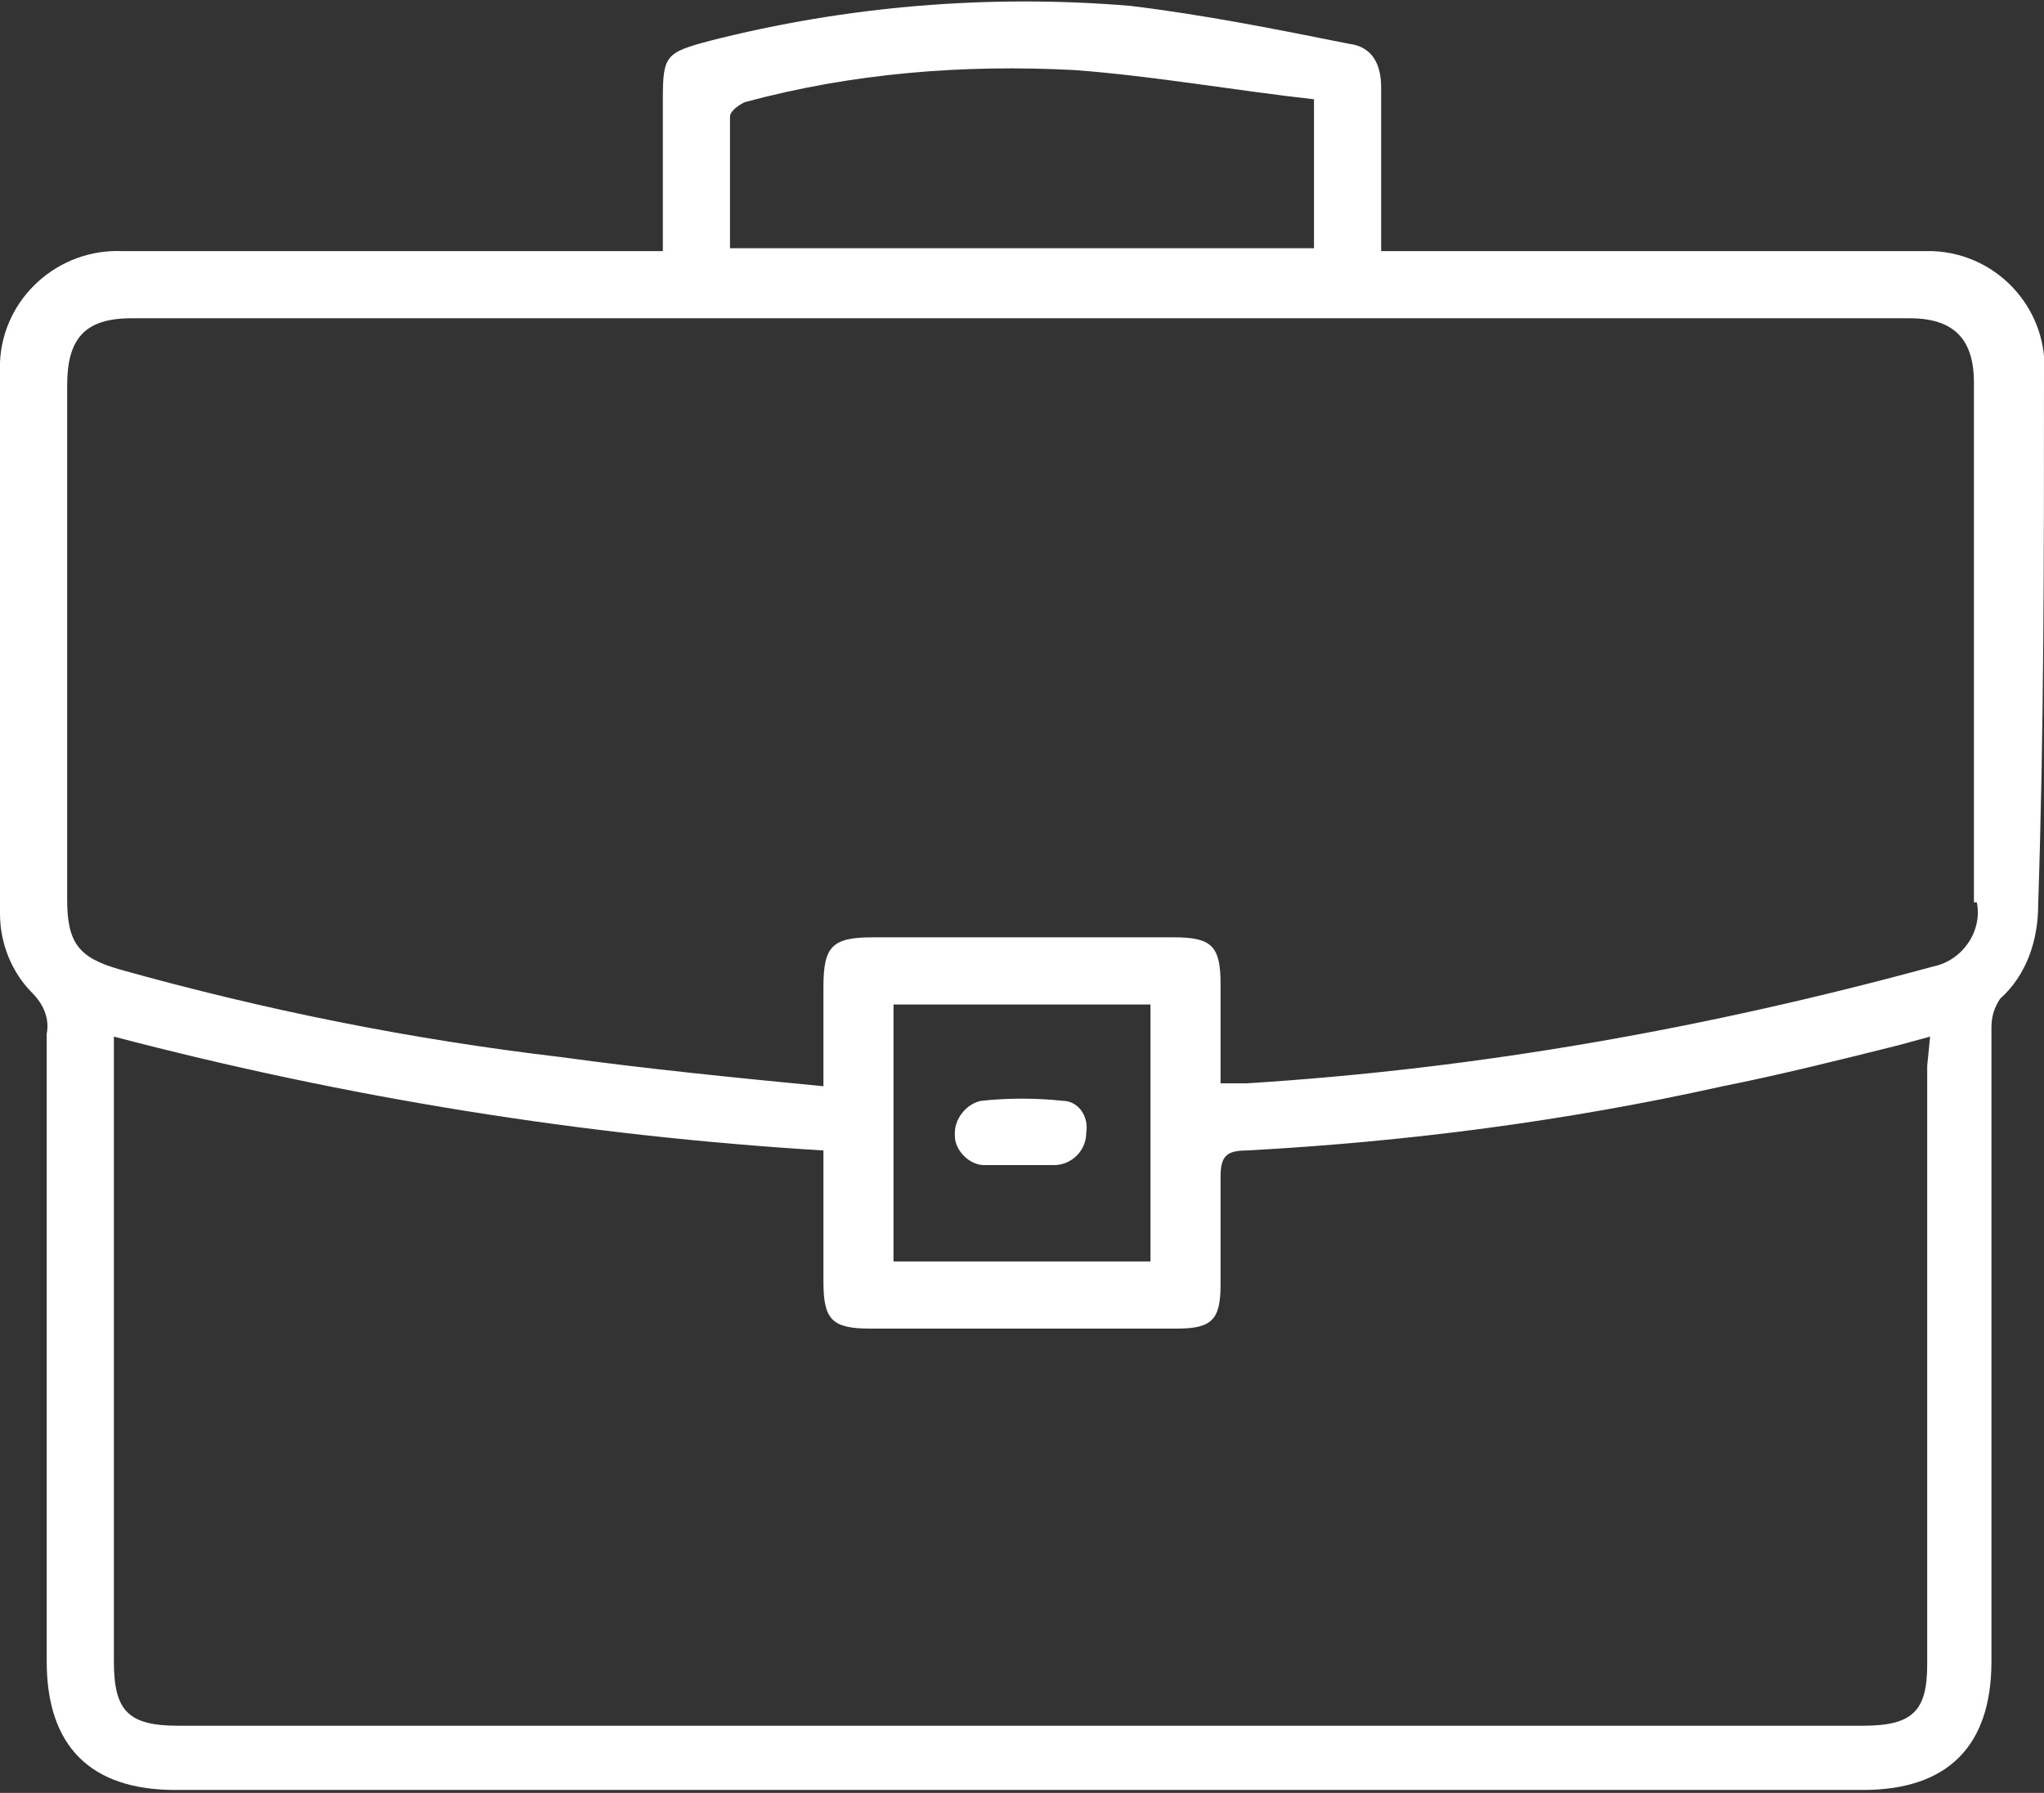 <?xml version="1.0" encoding="utf-8"?>
<!-- Generator: Adobe Illustrator 26.0.0, SVG Export Plug-In . SVG Version: 6.00 Build 0)  -->
<svg version="1.1" id="Layer_1" xmlns="http://www.w3.org/2000/svg" xmlns:xlink="http://www.w3.org/1999/xlink" x="0px" y="0px"
	 viewBox="0 0 70 61.4" style="enable-background:new 0 0 70 61.4;" xml:space="preserve">
<rect x="0" y="0" width="70" height="61.4" fill="#333333" stroke="none"/>
<style type="text/css">
	.st0{fill:#FFFFFF;}
</style>
<g id="Layer_2_00000101090089605708553550000008793641367489099423_">
	<g id="Layer_1-2">
		<path class="st0" d="M70,12.9c0.2-2.2-1.5-4.2-3.8-4.3c-0.2,0-0.4,0-0.6,0H47.3c0-1.9,0-3.8,0-5.6c0-0.8-0.3-1.4-1.1-1.5
			c-2.5-0.5-5-1-7.5-1.3C33.9-0.2,29,0.2,24.3,1.4c-1.5,0.4-1.6,0.5-1.6,2v5.2H4.2C2,8.5,0.1,10.2,0,12.4c0,0.1,0,0.2,0,0.2
			c0,6.2,0,12.4,0,18.7c0,1,0.4,2,1.1,2.7c0.4,0.4,0.6,0.9,0.5,1.4c0,7.2,0,14.3,0,21.5c0,2.9,1.5,4.4,4.4,4.4h57.8
			c2.9,0,4.4-1.5,4.4-4.4c0-7.2,0-14.4,0-21.7c0-0.4,0.1-0.7,0.3-1c0.9-0.8,1.3-2,1.3-3.2C70,25,70,19,70,12.9z M25,4
			c0-0.2,0.3-0.4,0.5-0.5c3.7-1,7.5-1.3,11.3-1.1c2.7,0.2,5.5,0.7,8.2,1v5.1H25C25,7,25,5.5,25,4z M66,36.5V57
			c0,1.6-0.5,2.1-2.2,2.1H6.1c-1.7,0-2.2-0.5-2.2-2.2V35.5c8,2.1,16.1,3.4,24.3,3.9v4.5c0,1.3,0.3,1.6,1.6,1.6h10.5
			c1.2,0,1.5-0.3,1.5-1.5s0-2.5,0-3.7c0-0.7,0.2-0.9,0.9-0.9c5.5-0.3,10.9-1,16.3-2.2c2-0.4,4-0.9,6-1.4l1.1-0.3L66,36.5z
			 M30.6,43.2v-8.8h8.8v8.8L30.6,43.2z M67.7,30.9c0.2,1-0.5,2-1.5,2.2c-7.7,2.1-15.5,3.5-23.5,4c-0.3,0-0.5,0-0.9,0
			c0-1.2,0-2.3,0-3.4c0-1.3-0.3-1.6-1.6-1.6H29.9c-1.4,0-1.7,0.3-1.7,1.7v3.4c-3.1-0.3-6.1-0.6-9-1c-5.1-0.6-10.1-1.6-15.1-3
			c-1.4-0.4-1.8-0.9-1.8-2.4V13.2c0-1.6,0.6-2.3,2.2-2.3h60.9c1.5,0,2.2,0.7,2.2,2.2V30.9z"/>
		<path class="st0" d="M36.4,37.7c-0.9-0.1-1.9-0.1-2.8,0c-0.5,0.1-0.9,0.6-0.9,1.1c0,0,0,0,0,0.1c0,0.5,0.5,1,1,1
			c0.4,0,0.8,0,1.2,0s0.8,0,1.2,0c0.6,0,1.1-0.5,1.1-1.1C37.3,38.2,36.9,37.7,36.4,37.7z"/>
	</g>
</g>
</svg>
